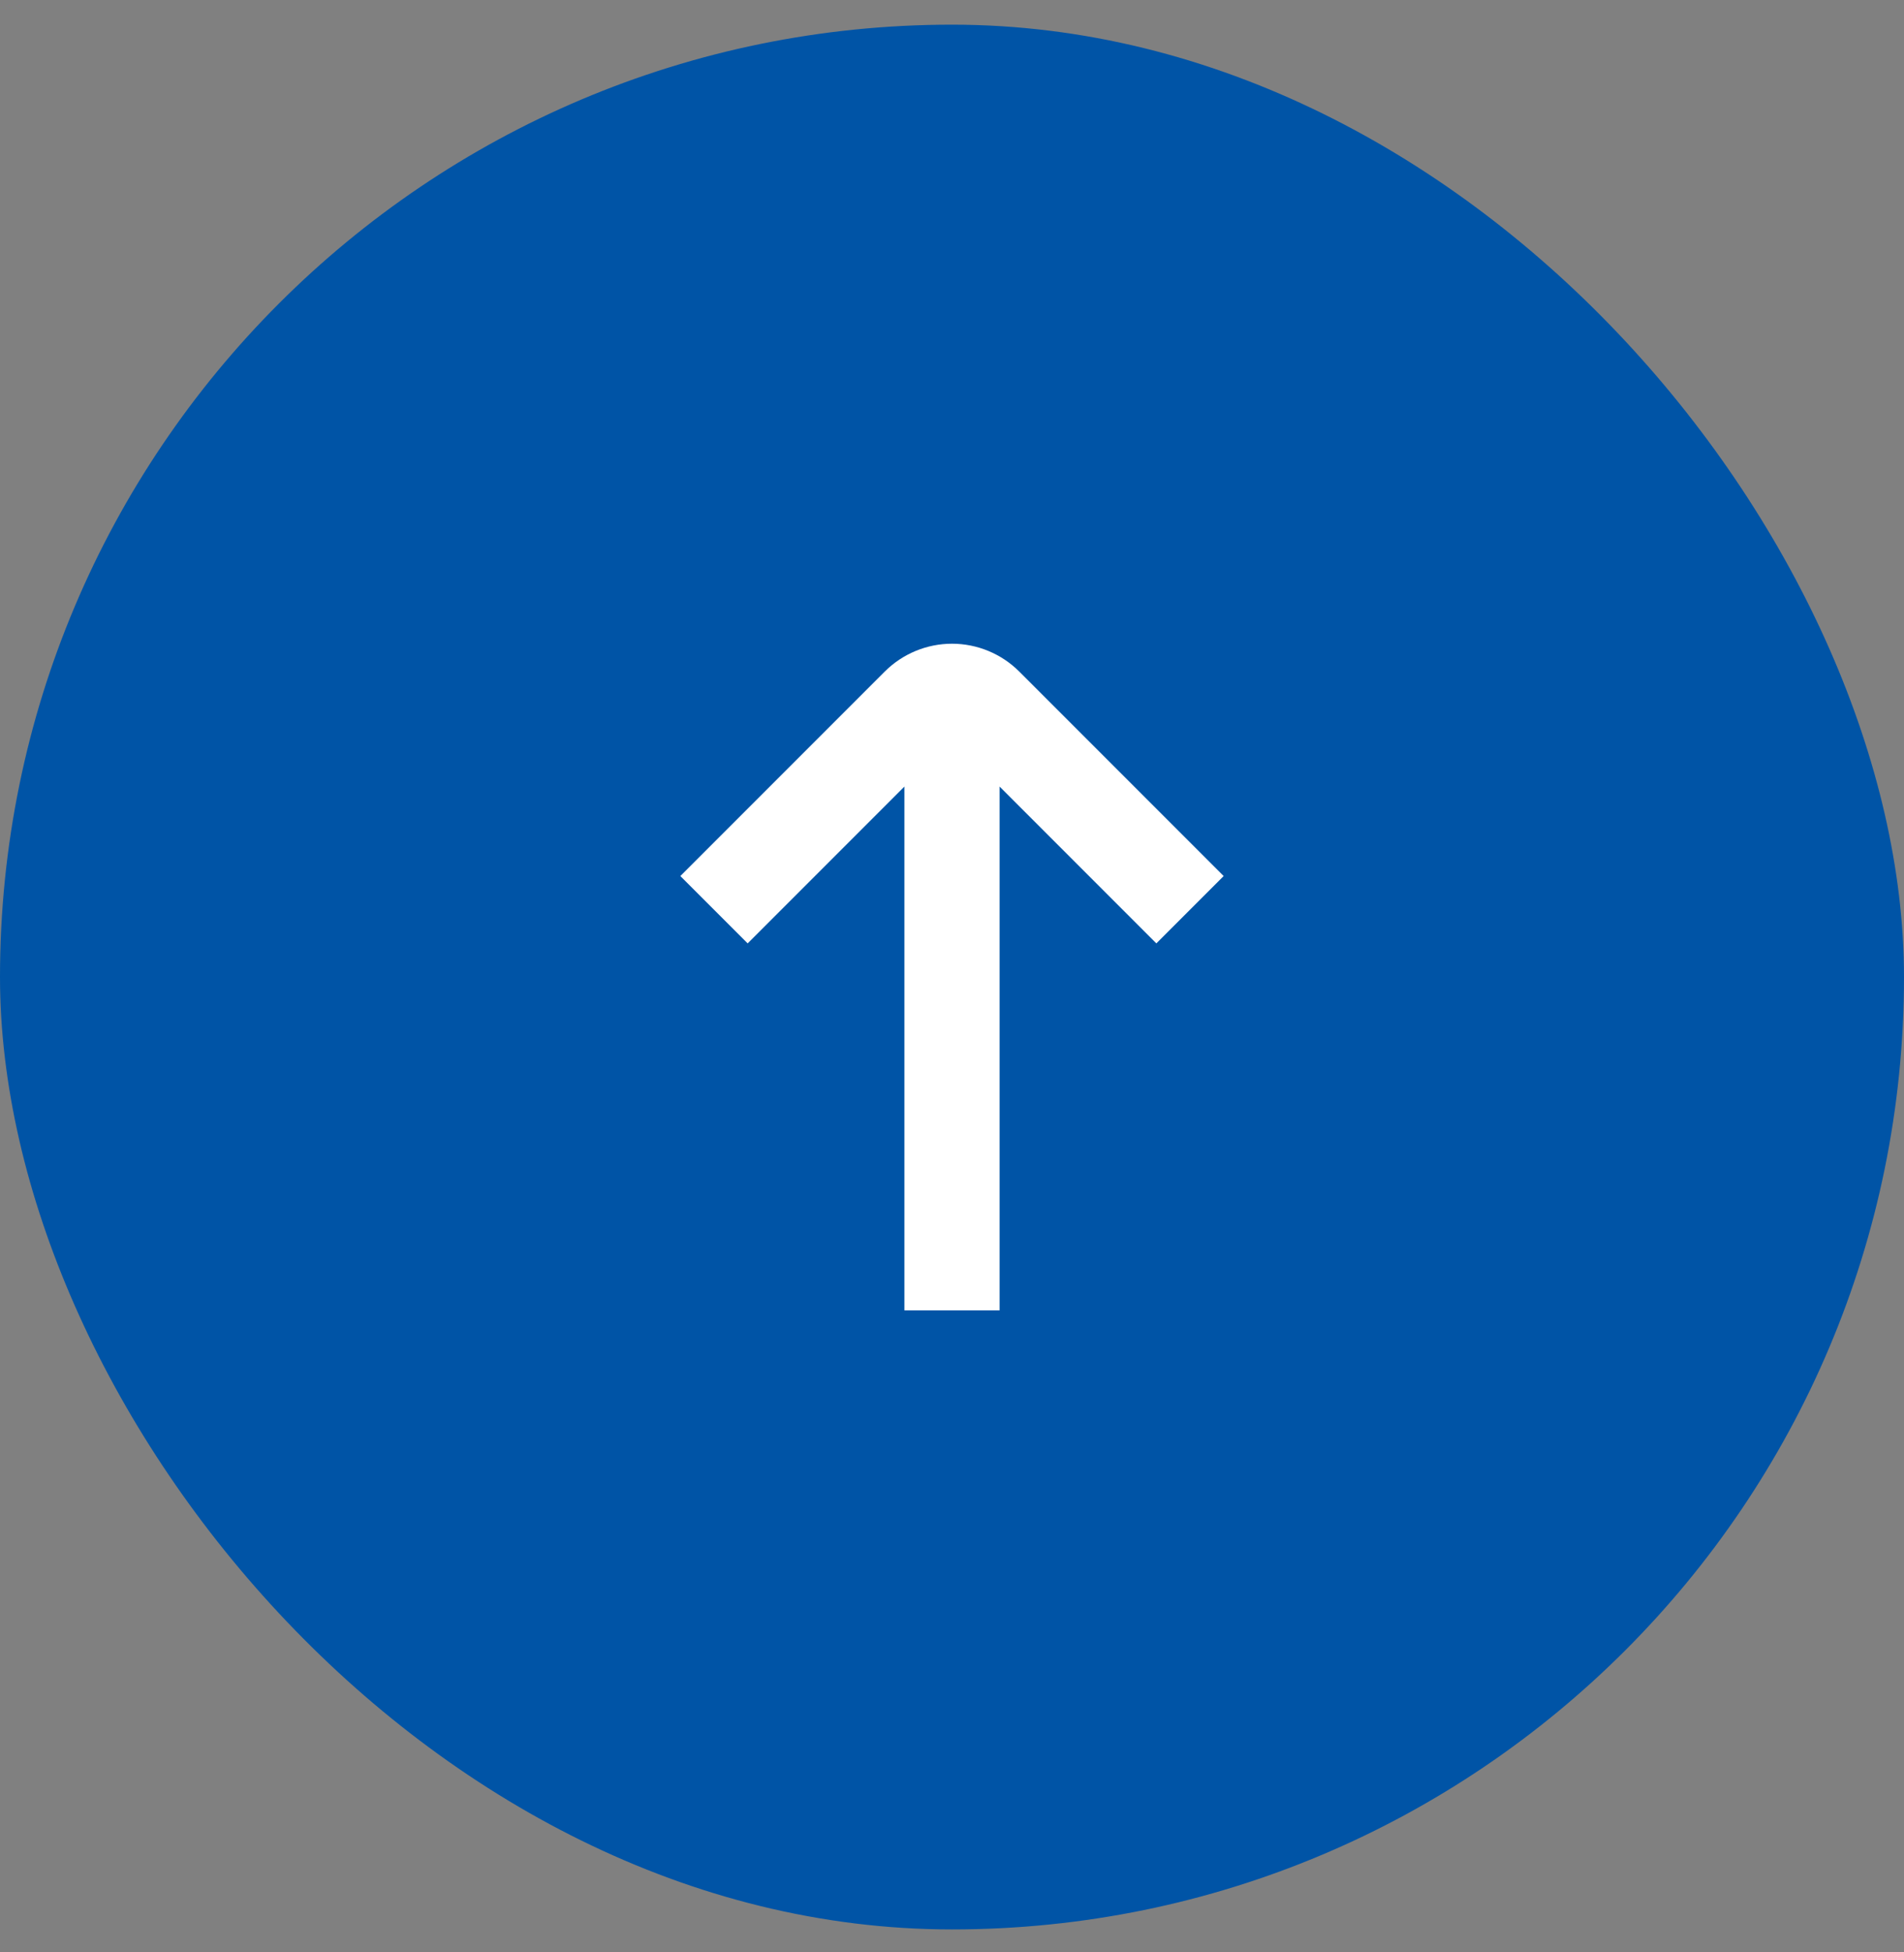 <svg width="40" height="41" viewBox="0 0 40 41" fill="none" xmlns="http://www.w3.org/2000/svg">
  <rect x="0" y="0" width="40" height="41" fill="#808080" stroke="none"/>
  <rect y="0.518" width="40" height="40" rx="20" fill="#0054A6" />
  <path
    d="M25.707 18.397L21.414 14.104C21.039 13.729 20.53 13.518 20 13.518C19.47 13.518 18.961 13.729 18.586 14.104L14.293 18.397L15.707 19.811L19 16.518V27.518H21V16.518L24.293 19.811L25.707 18.397Z"
    fill="white" />
</svg>